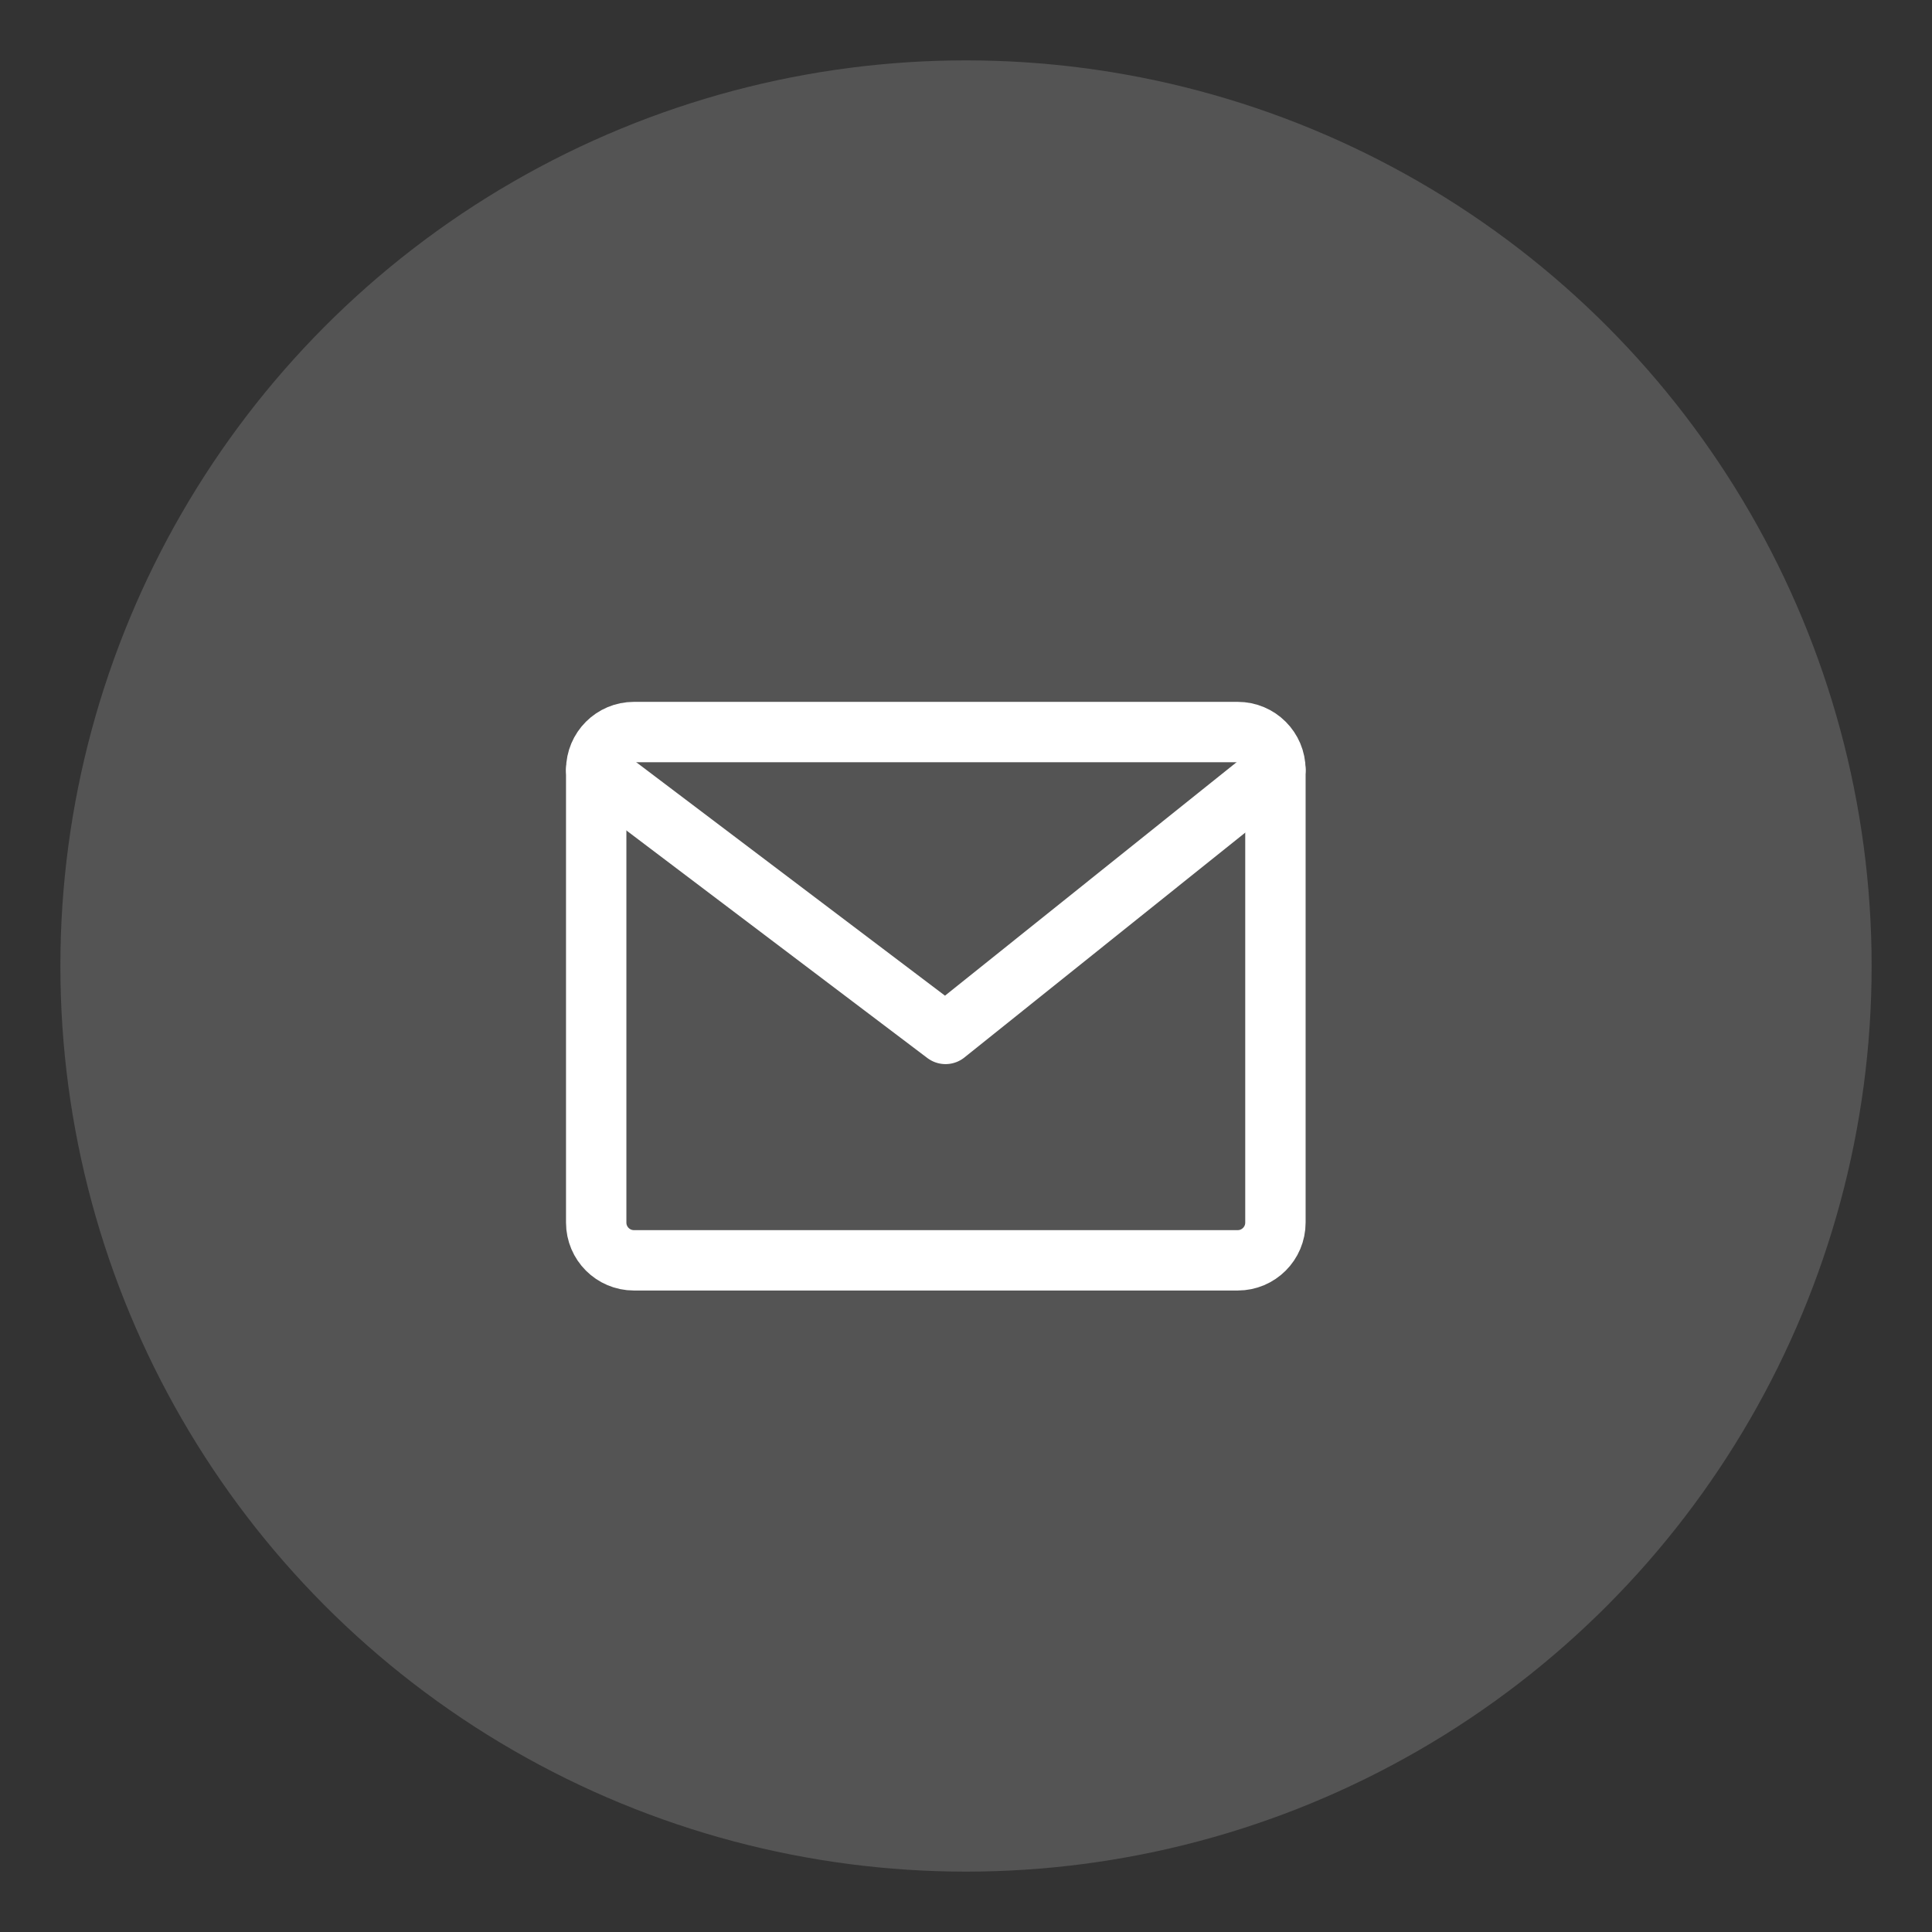 <?xml version="1.0" encoding="UTF-8"?> <svg xmlns="http://www.w3.org/2000/svg" width="32" height="32" viewBox="0 0 32 32" fill="none"><rect x="0" y="0" width="32" height="32" fill="#333333" stroke="none"/><g clip-path="url(#clip0_149_51)"><circle cx="16" cy="16" r="15" fill="#D9D9D9" fill-opacity="0.2"></circle><path d="M20.5 12.125H10.5C10.155 12.125 9.875 12.405 9.875 12.75V20.25C9.875 20.595 10.155 20.875 10.5 20.875H20.5C20.845 20.875 21.125 20.595 21.125 20.25V12.75C21.125 12.405 20.845 12.125 20.5 12.125Z" stroke="white" stroke-linecap="round" stroke-linejoin="round"></path><path d="M9.875 12.75L15.661 17.125L21.125 12.75" stroke="white" stroke-linecap="round" stroke-linejoin="round"></path></g><defs><clipPath id="clip0_149_51"><rect width="32" height="32" fill="white"></rect></clipPath></defs></svg> 